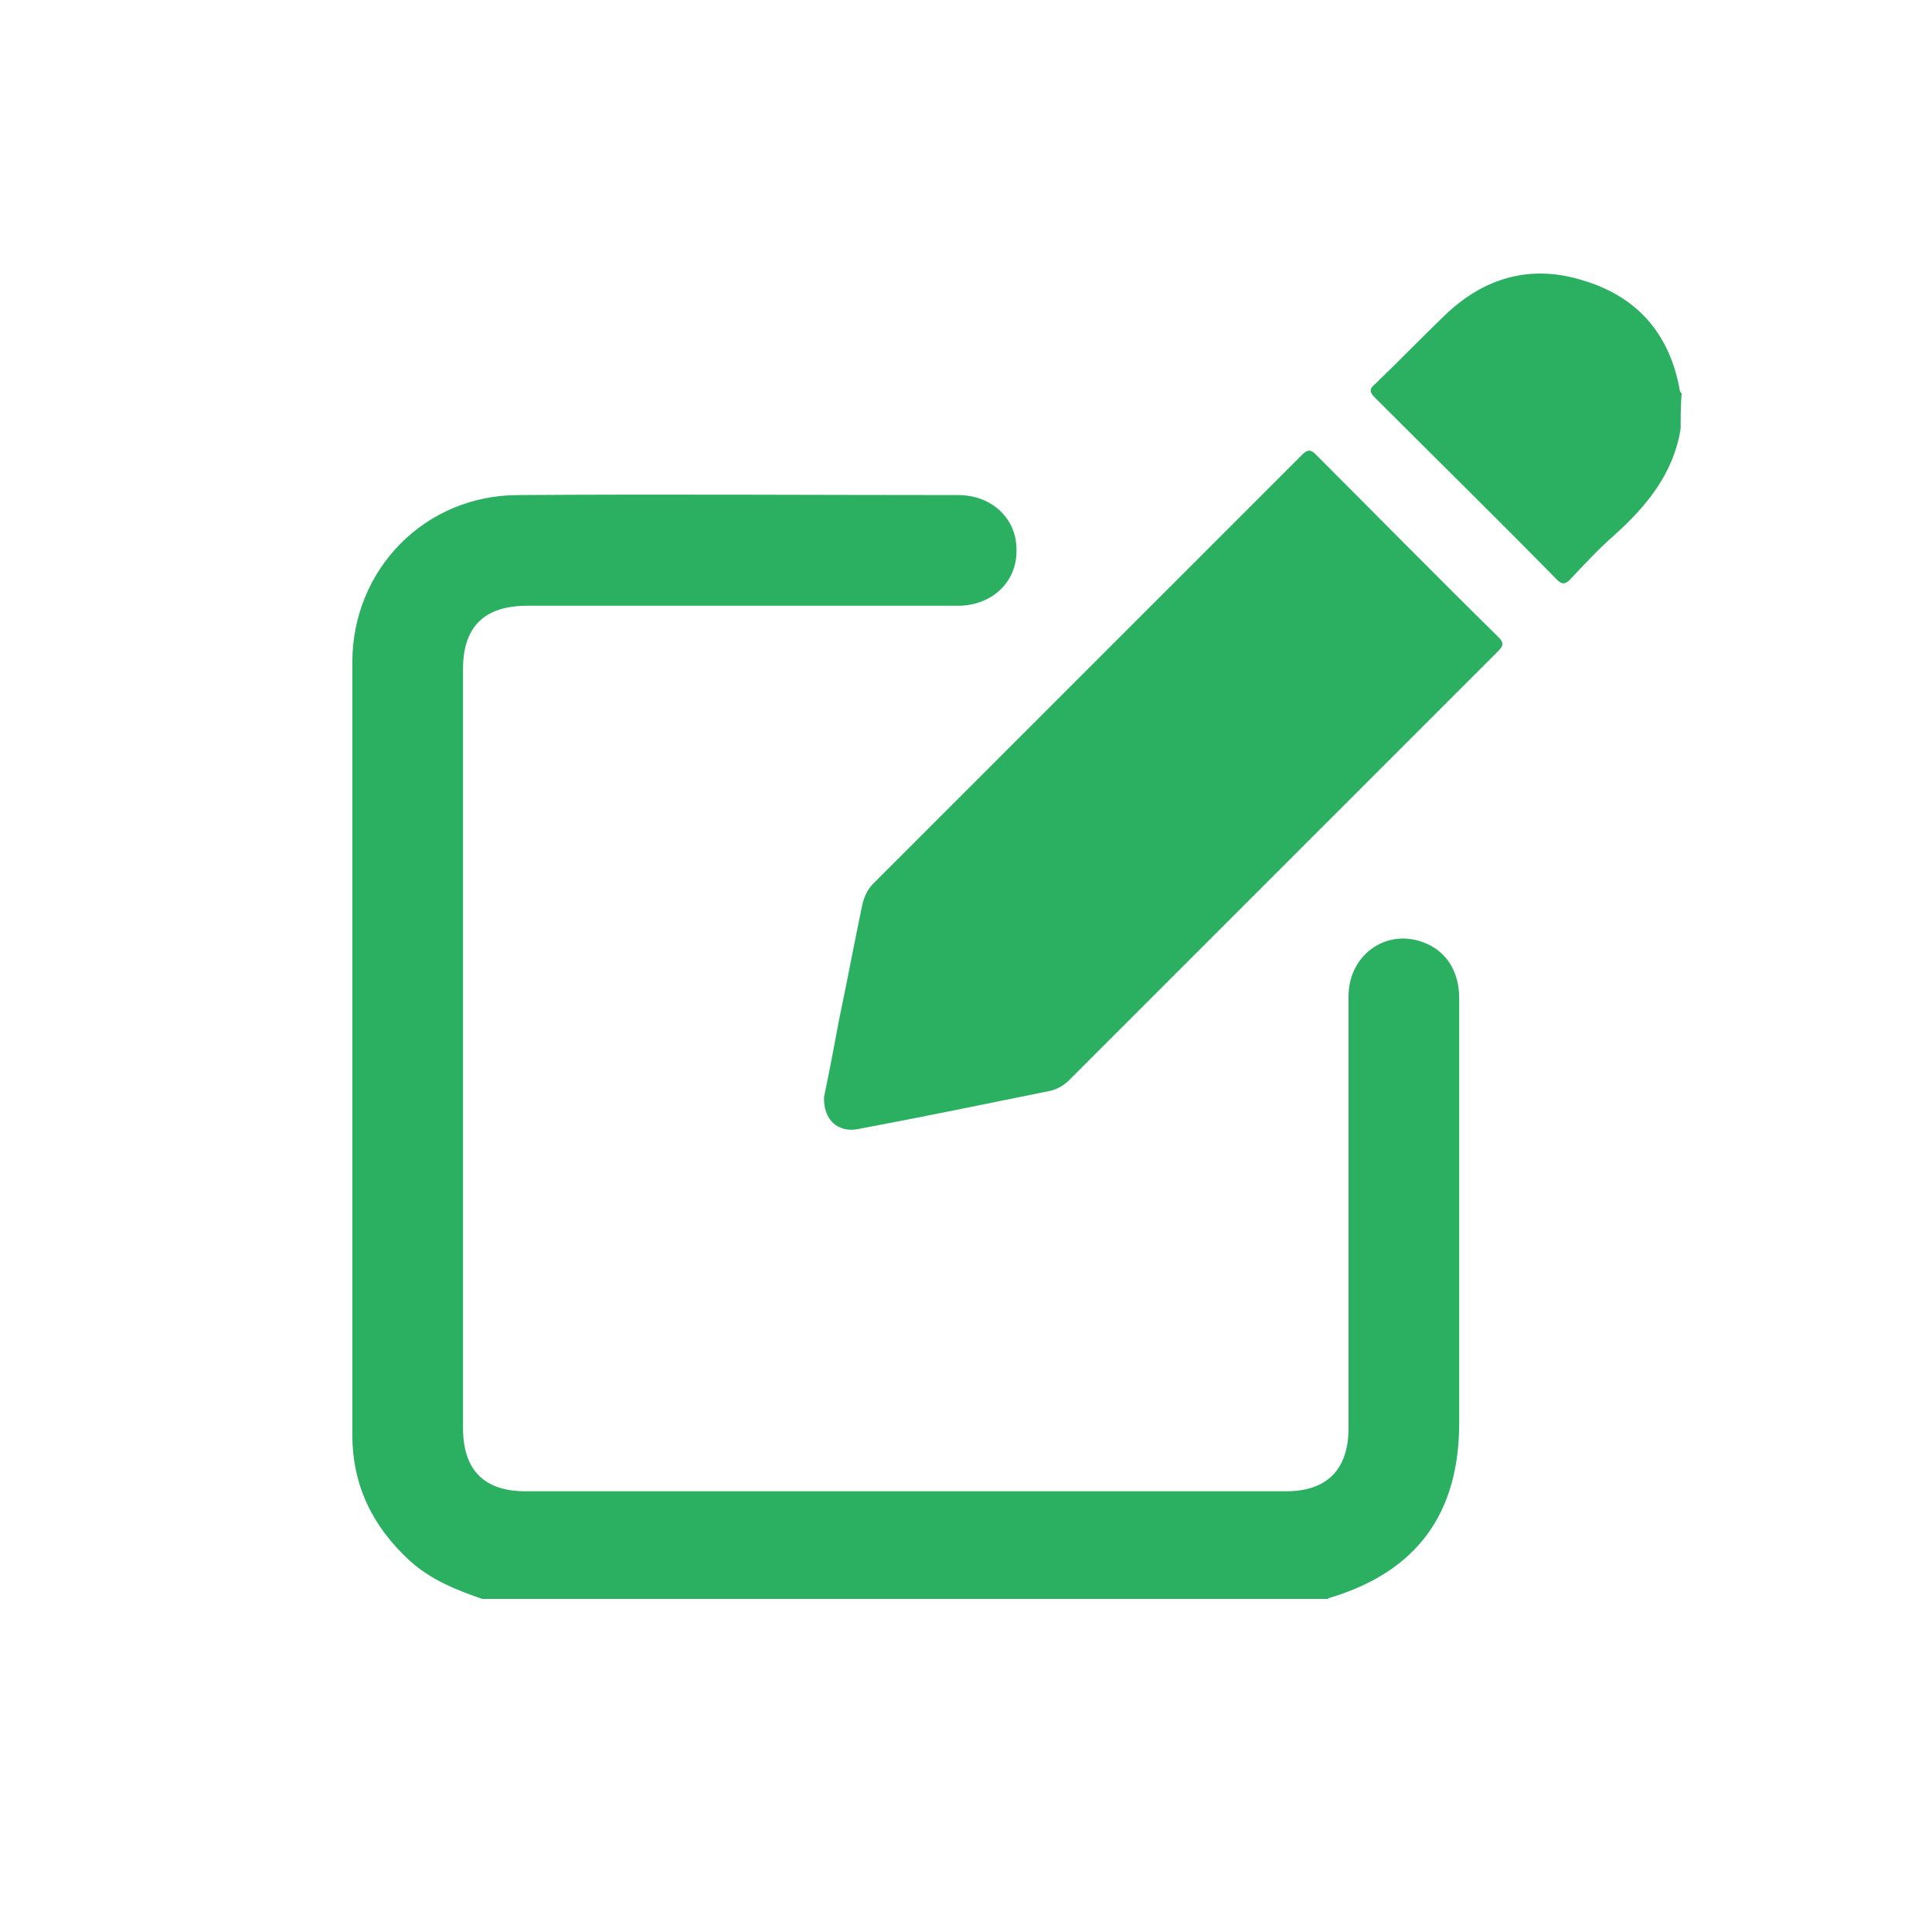 <svg xmlns="http://www.w3.org/2000/svg" width="32" height="32" viewBox="0 0 32 32" fill="none"><path d="M7.986 26.483C7.553 26.333 7.136 26.167 6.786 25.85C6.169 25.283 5.836 24.6 5.836 23.767C5.836 19.5 5.836 15.233 5.836 10.967C5.836 9.433 7.036 8.2 8.586 8.2C11.019 8.183 13.436 8.2 15.869 8.2C16.436 8.2 16.853 8.6 16.836 9.133C16.836 9.65 16.419 10.033 15.869 10.033C13.486 10.033 11.119 10.033 8.736 10.033C8.019 10.033 7.669 10.383 7.669 11.083C7.669 15.267 7.669 19.467 7.669 23.65C7.669 24.35 8.019 24.7 8.703 24.7C12.903 24.7 17.103 24.7 21.303 24.7C21.986 24.7 22.336 24.333 22.336 23.65C22.336 21.267 22.336 18.883 22.336 16.5C22.336 15.833 22.936 15.383 23.553 15.6C23.936 15.733 24.169 16.067 24.169 16.533C24.169 17.333 24.169 18.133 24.169 18.933C24.169 20.483 24.169 22.033 24.169 23.567C24.169 25.067 23.469 26.033 22.019 26.467C22.003 26.467 22.003 26.483 21.986 26.483C17.319 26.483 12.653 26.483 7.986 26.483Z" fill="#2BB062"></path><path d="M27.837 7.1C27.72 7.833 27.287 8.367 26.754 8.85C26.487 9.083 26.254 9.333 26.004 9.6C25.92 9.683 25.87 9.683 25.787 9.6C24.787 8.583 23.77 7.583 22.77 6.583C22.67 6.483 22.687 6.433 22.787 6.35C23.17 5.983 23.537 5.6 23.92 5.233C24.57 4.6 25.354 4.367 26.237 4.65C27.12 4.917 27.654 5.533 27.82 6.45C27.82 6.483 27.837 6.5 27.854 6.517C27.837 6.7 27.837 6.9 27.837 7.1Z" fill="#2BB062"></path><path d="M13.649 18.167C13.733 17.767 13.816 17.333 13.899 16.883C14.033 16.25 14.149 15.617 14.283 14.983C14.316 14.85 14.366 14.733 14.466 14.633C16.833 12.267 19.199 9.9 21.566 7.533C21.666 7.433 21.716 7.45 21.799 7.533C22.799 8.533 23.799 9.55 24.816 10.55C24.899 10.633 24.916 10.683 24.816 10.783C22.449 13.15 20.083 15.517 17.716 17.883C17.633 17.967 17.533 18.033 17.399 18.067C16.333 18.283 15.283 18.5 14.216 18.7C13.883 18.767 13.633 18.55 13.649 18.167Z" fill="#2BB062"></path></svg>